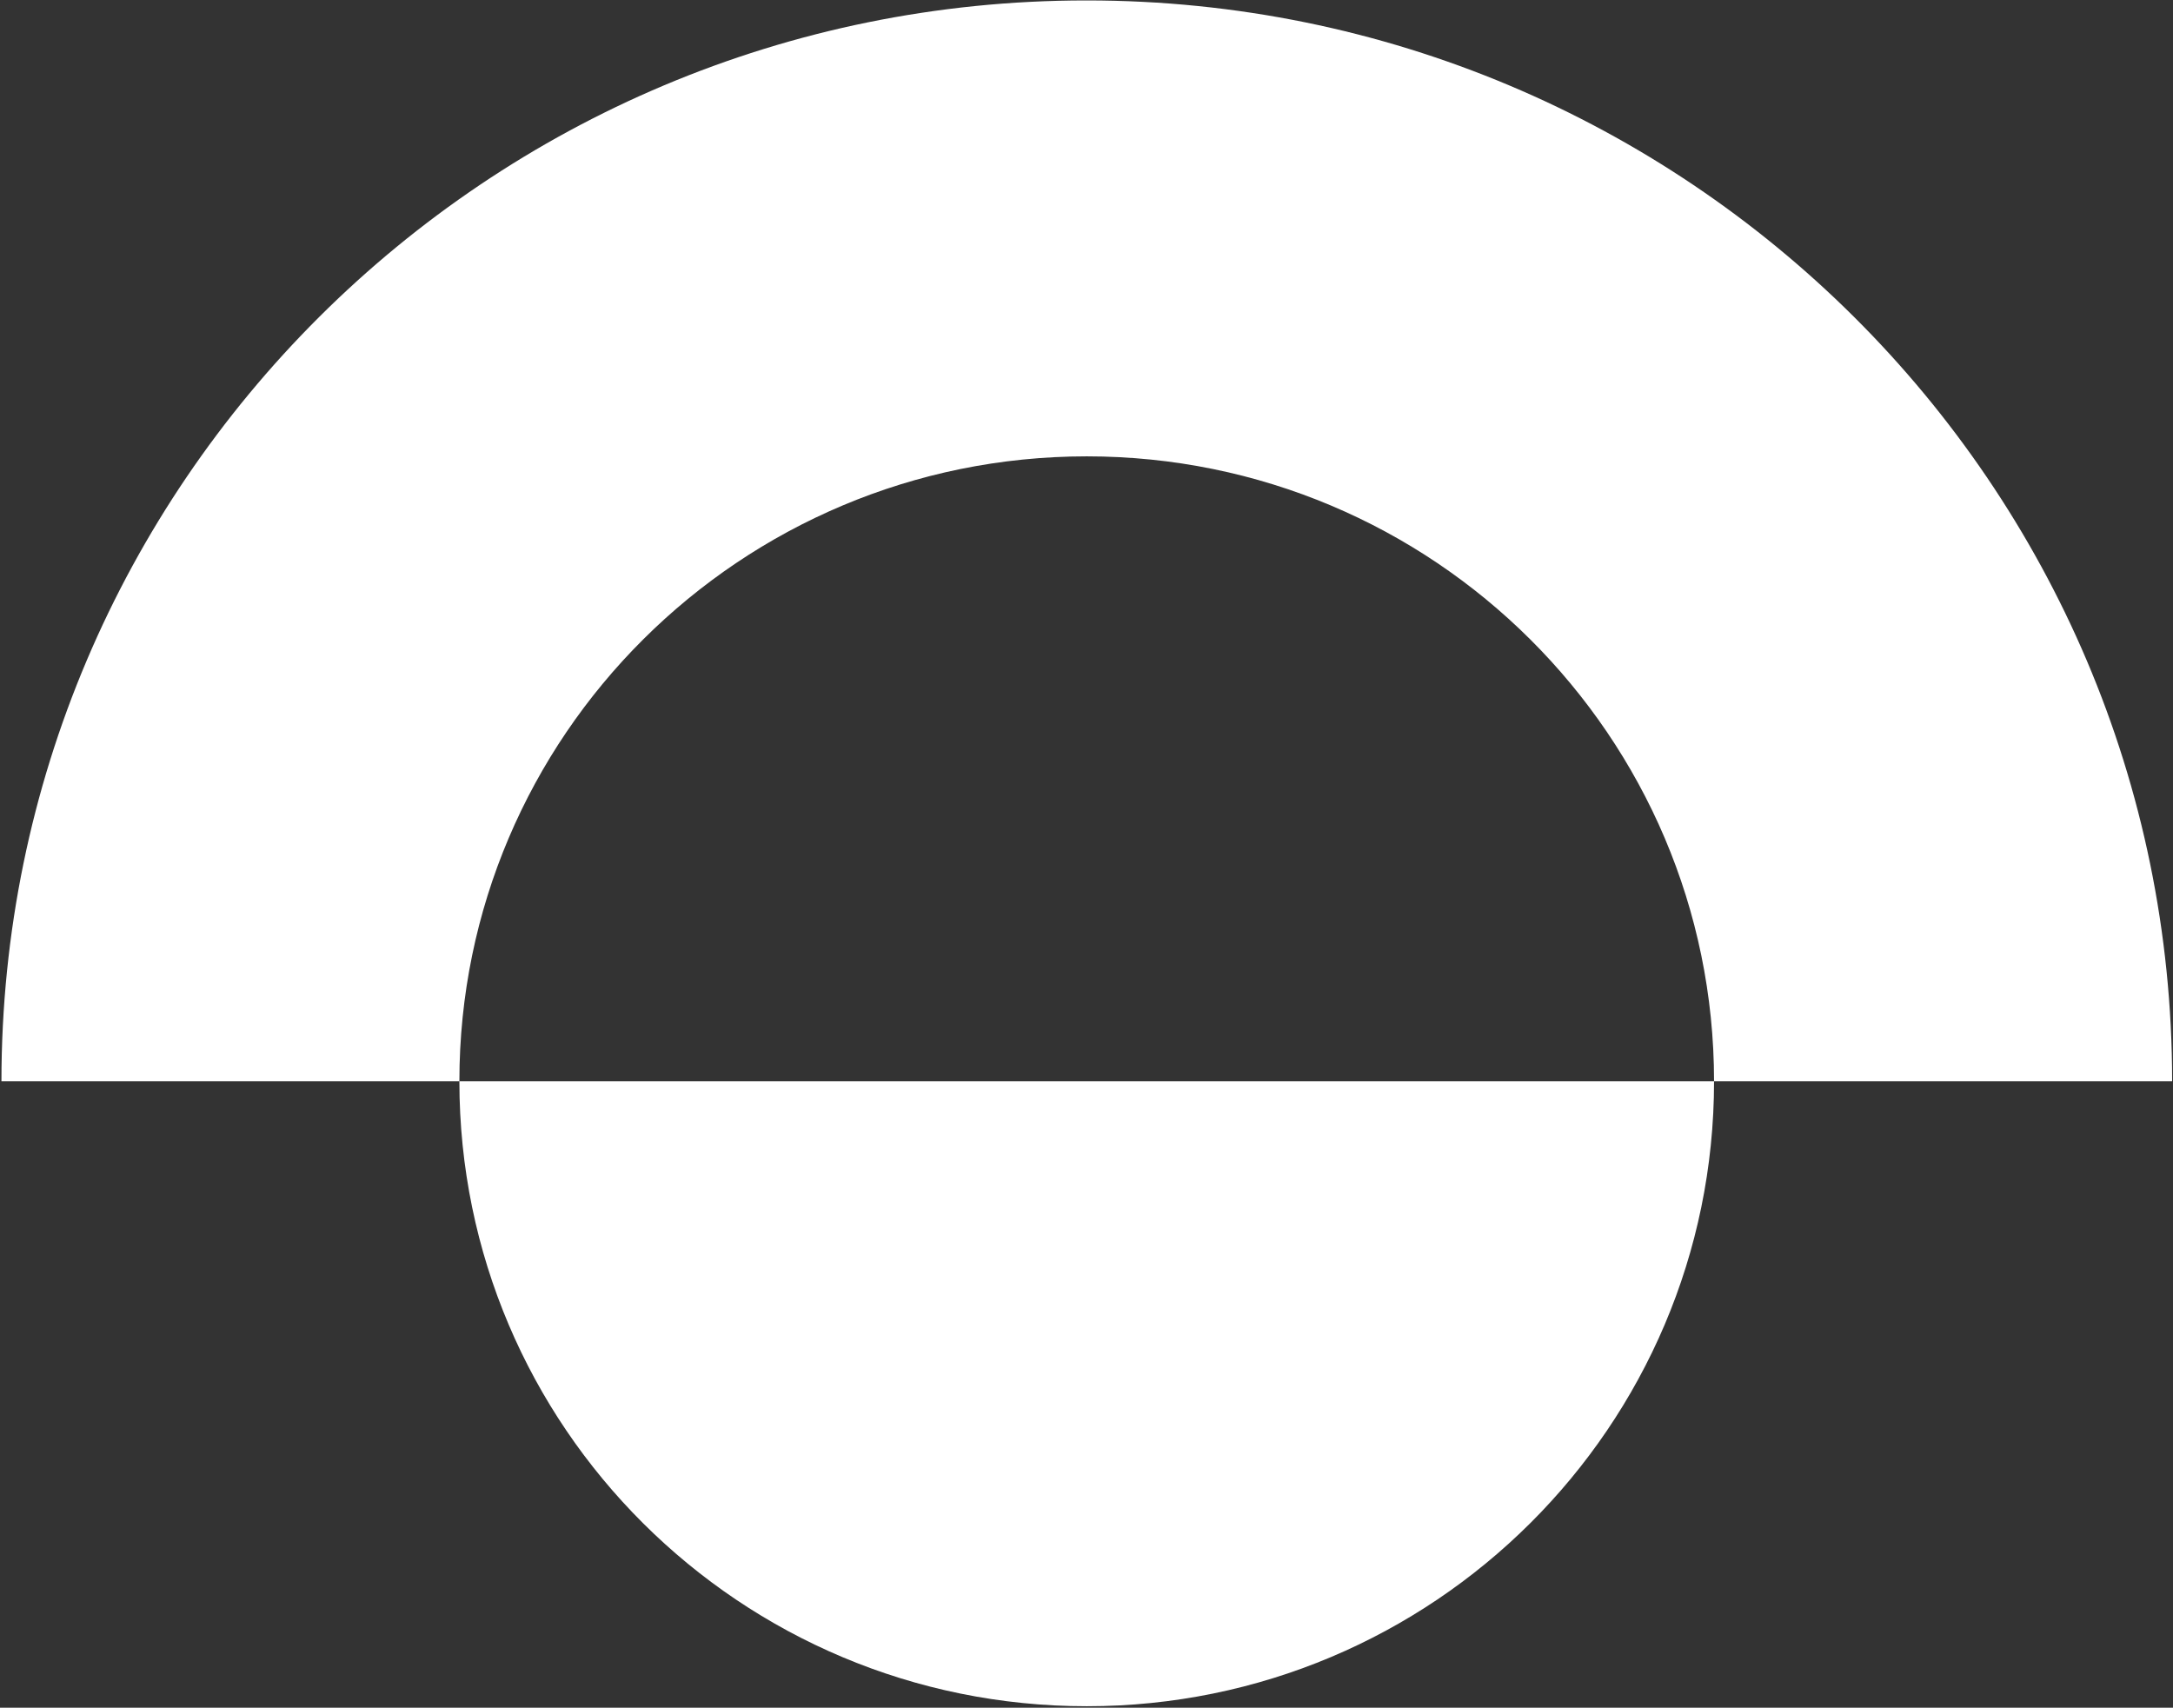 <svg version="1.2" xmlns="http://www.w3.org/2000/svg" viewBox="0 0 1499 1178" width="1499" height="1178">
	<rect x="0" y="0" width="1499" height="1178" fill="#333333" stroke="none"/>
	<title>POT_Logo-Strapline_RGB_Colour-svg</title>
	<style>
		.s0 { fill: #ffffff } 
	</style>
	<path id="Layer" class="s0" d="m749.7 1177c238.8 0 432.7-193 432.7-431.1h-865.5c0 238.1 193.6 431.1 432.8 431.1zm0-1176.7h-0.4c-413.2 0-748.3 333.7-748.3 745.6h315.9c0-238.1 193.9-431.1 432.8-431.1 238.8 0 432.7 193 432.7 431.1h316c0-411.6-335.2-745.6-748.7-745.6z"/>
</svg>